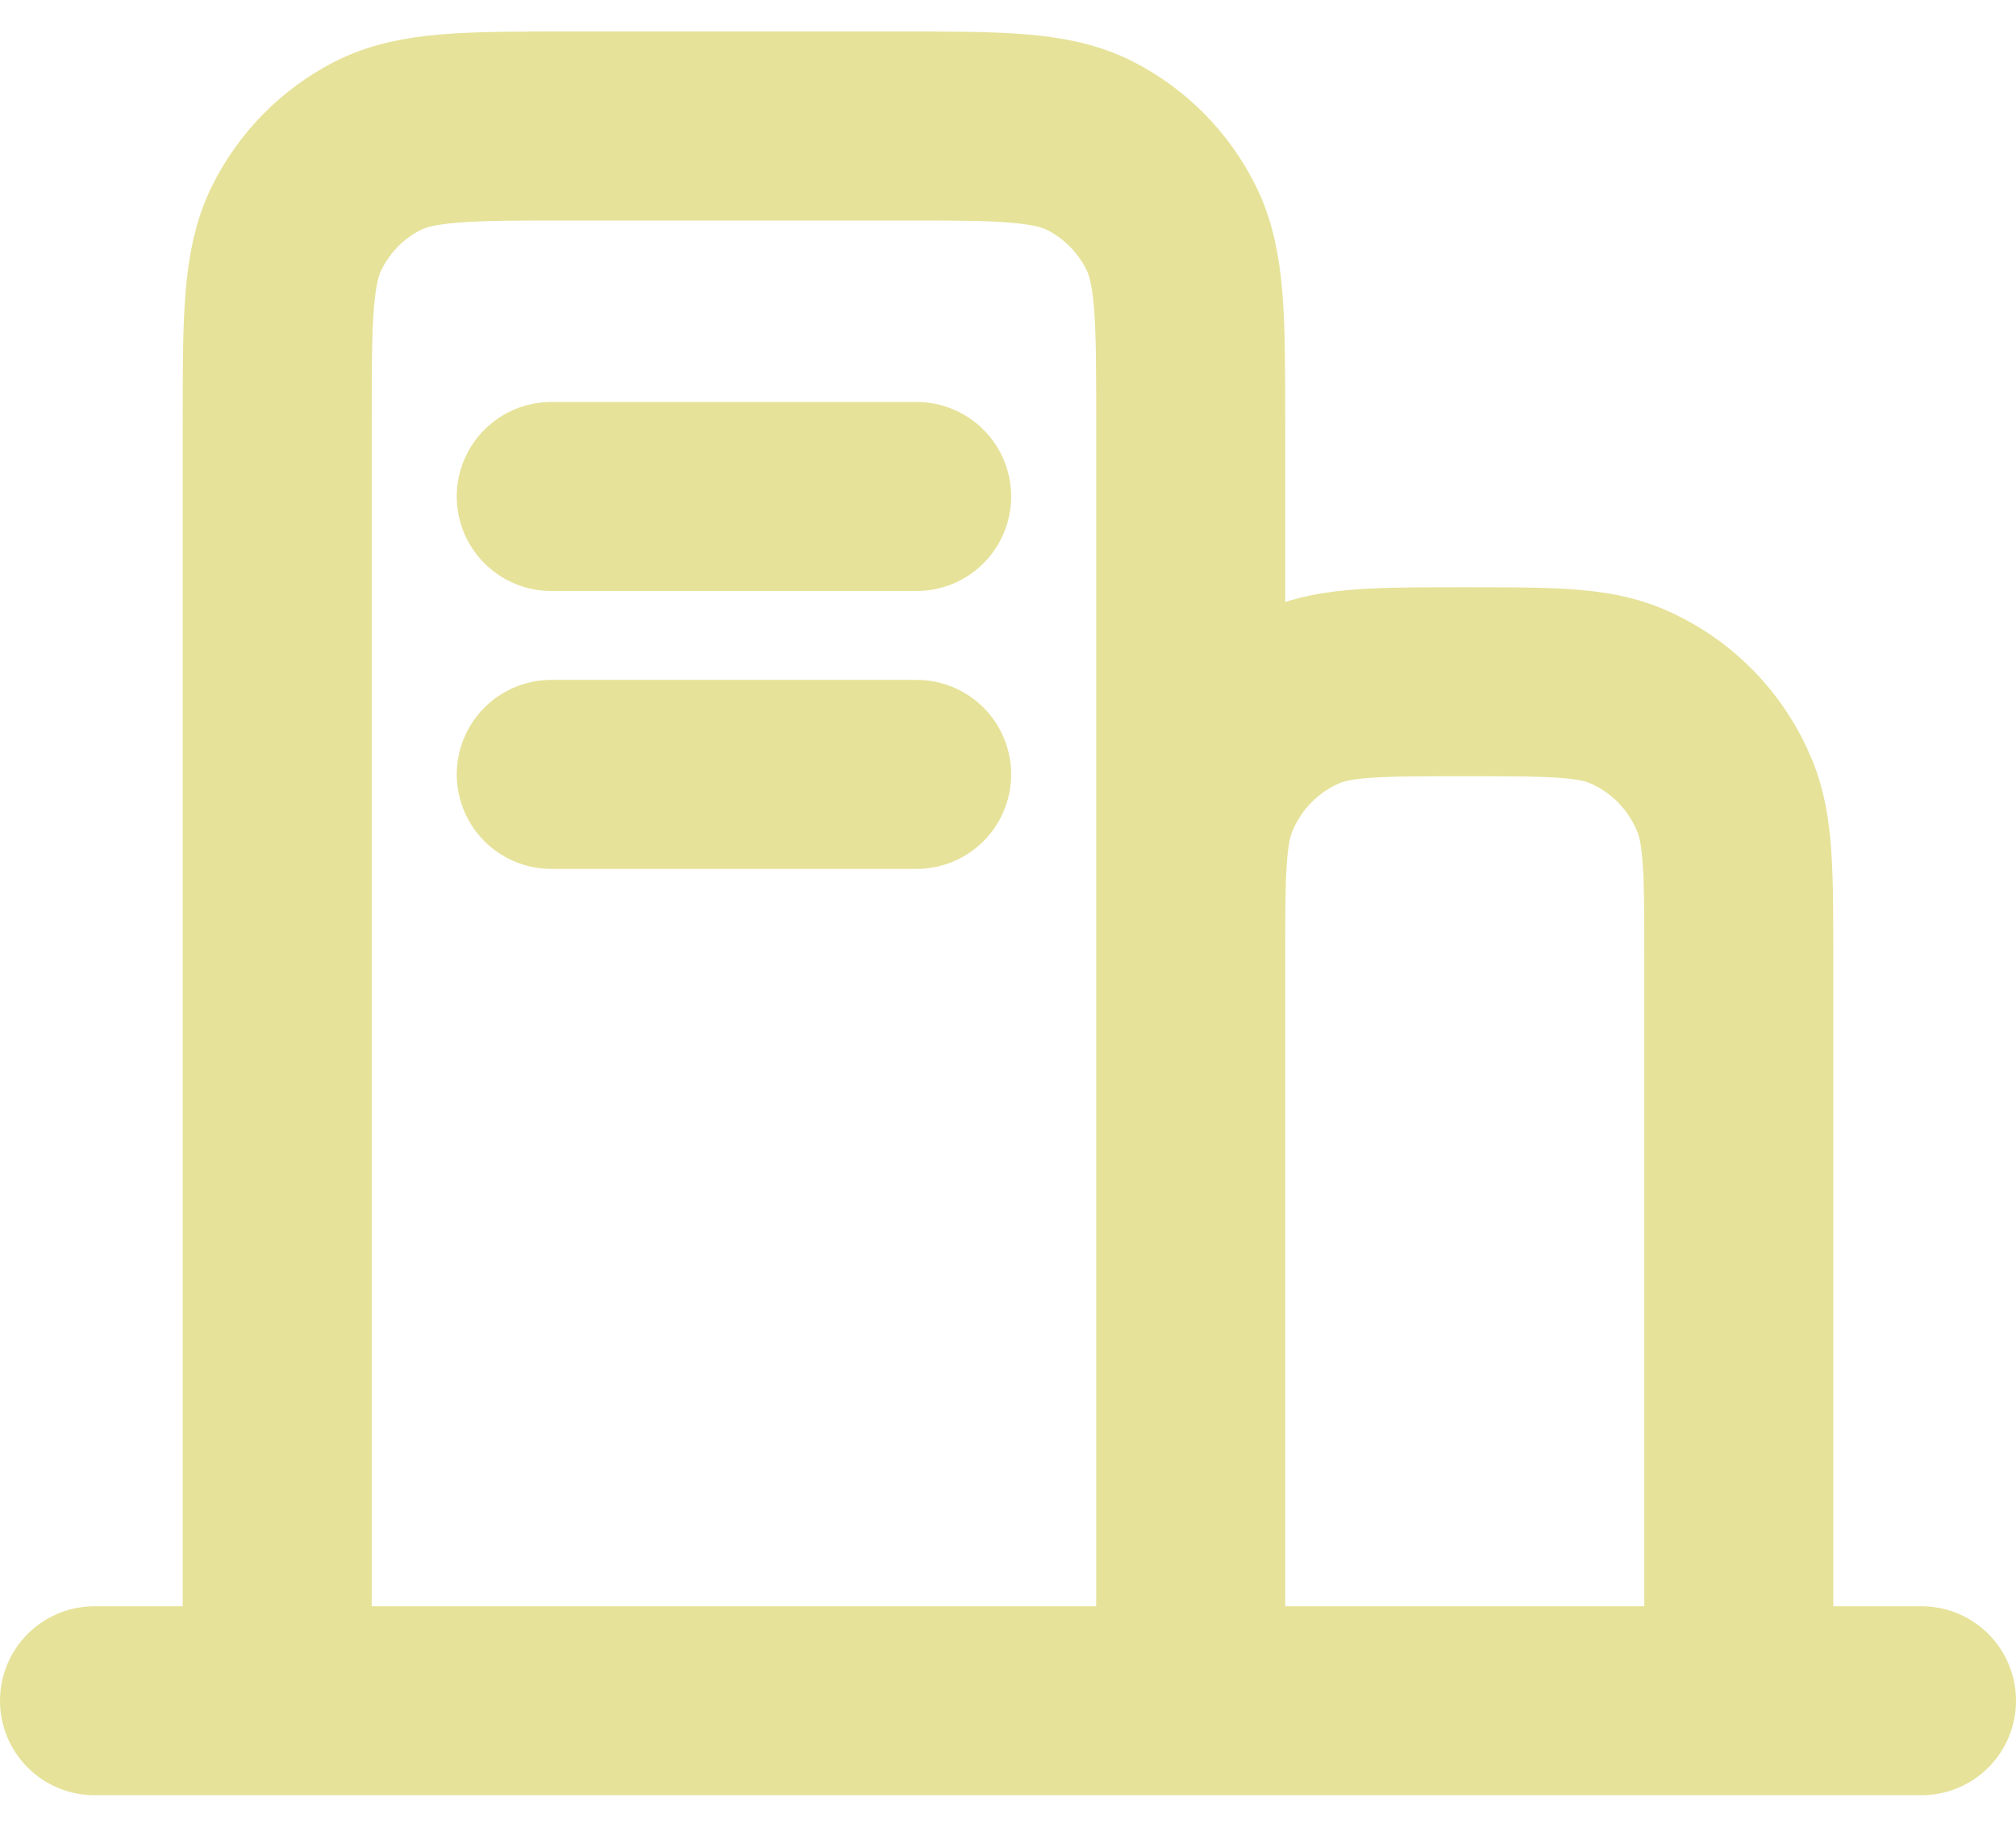 <svg width="32" height="29" viewBox="0 0 32 29" fill="none" xmlns="http://www.w3.org/2000/svg">
<path d="M1.5 27H4.4M4.4 27H18.9M4.4 27V6.706C4.4 5.059 4.4 4.235 4.716 3.606C4.994 3.052 5.437 2.603 5.983 2.321C6.603 2 7.416 2 9.04 2H14.26C15.884 2 16.695 2 17.316 2.321C17.861 2.603 18.306 3.052 18.584 3.606C18.9 4.234 18.9 5.057 18.9 6.701V15.235M18.9 27H27.6M18.9 27V15.235M27.6 27H30.5M27.6 27V15.235C27.6 13.865 27.6 13.18 27.379 12.639C27.085 11.919 26.521 11.346 25.81 11.047C25.277 10.823 24.601 10.823 23.25 10.823C21.898 10.823 21.223 10.823 20.69 11.047C19.979 11.346 19.415 11.919 19.121 12.639C18.9 13.18 18.9 13.865 18.9 15.235M8.75 12.294H14.55M8.75 7.882H14.55" stroke="#E6E299" stroke-width="3" stroke-linecap="round" stroke-linejoin="round"/>
</svg>
